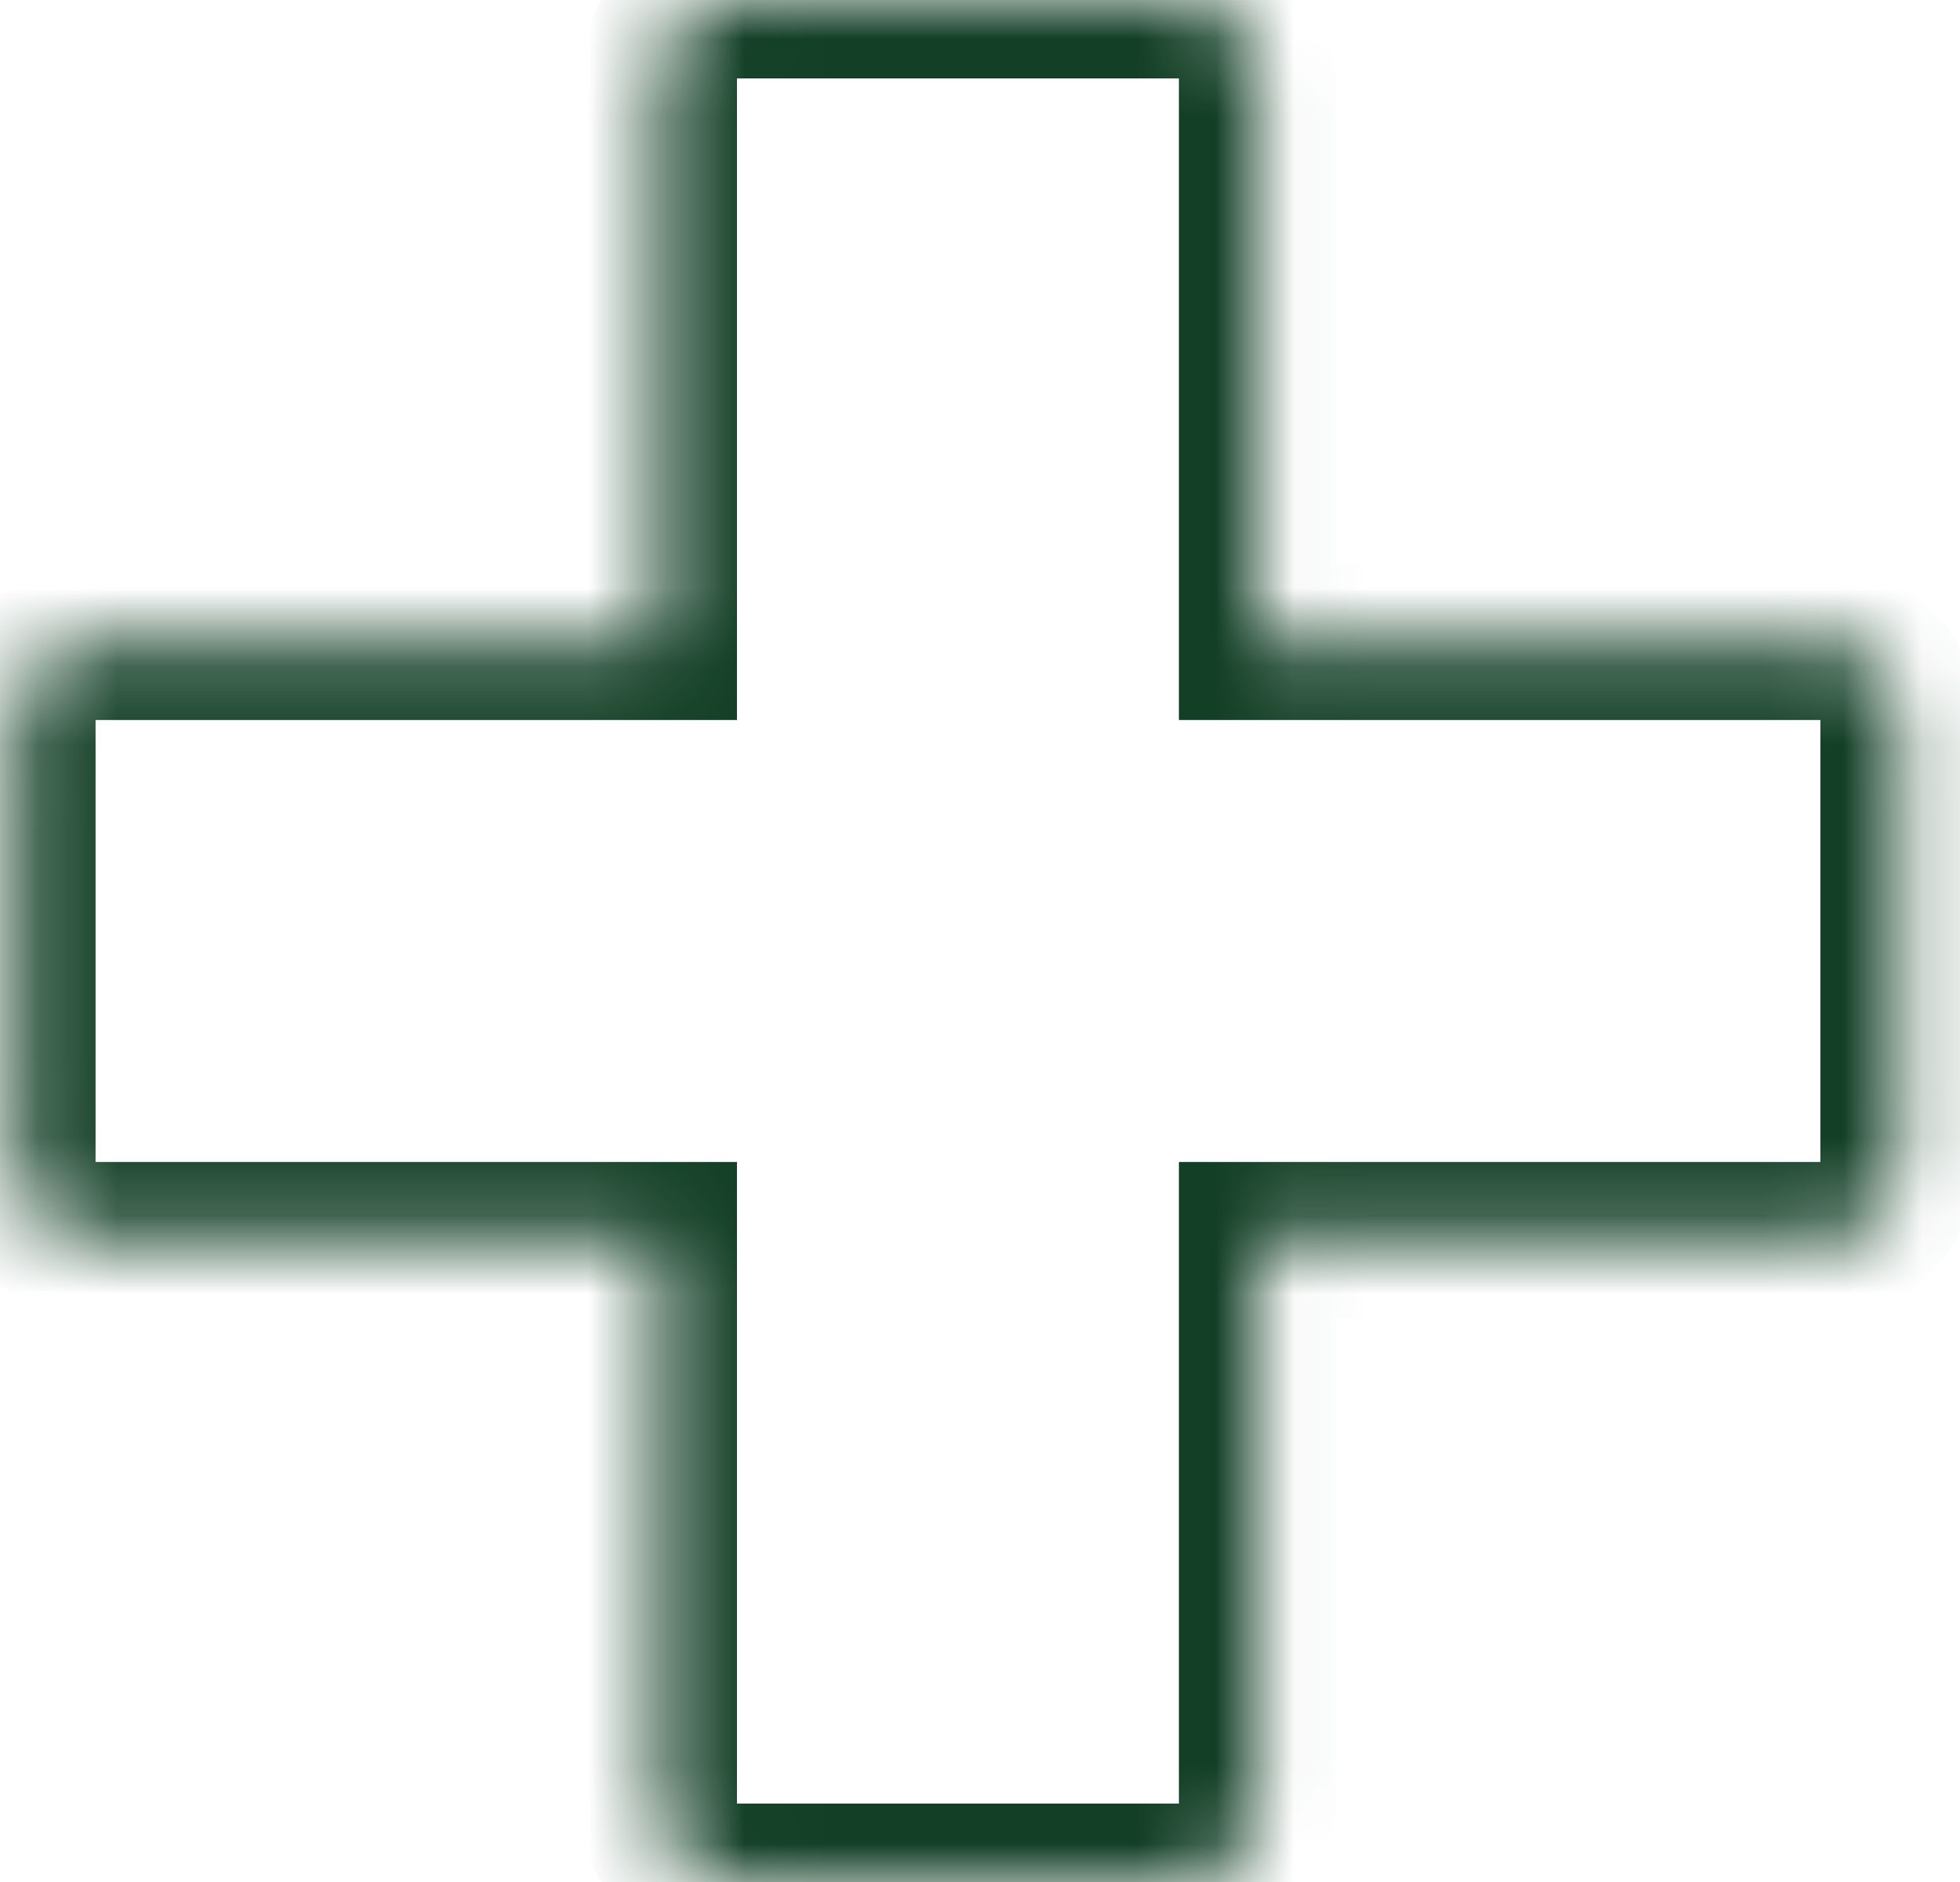 <svg width="25" height="24" viewBox="0 0 25 24" fill="none" xmlns="http://www.w3.org/2000/svg">
<mask id="path-1-inside-1_73_4890" fill="white">
<path d="M15.037 0C15.589 2.41411e-08 16.037 0.448 16.037 1V8.182H23.219C23.771 8.182 24.219 8.629 24.219 9.182V14.818C24.219 15.37 23.771 15.818 23.219 15.818H16.037V23C16.037 23.552 15.589 24 15.037 24H9.4C8.848 24 8.4 23.552 8.4 23V15.818H1.219C0.667 15.818 0.219 15.37 0.219 14.818V9.182C0.219 8.629 0.666 8.182 1.219 8.182H8.4V1C8.4 0.448 8.848 0 9.4 0H15.037Z"/>
</mask>
<path d="M15.037 0V-1V0ZM16.037 1H15.037H16.037ZM16.037 8.182H15.037V9.182H16.037V8.182ZM23.219 8.182V7.182V8.182ZM24.219 9.182H25.219V9.182L24.219 9.182ZM24.219 14.818L25.219 14.819V14.818H24.219ZM23.219 15.818V16.818V15.818ZM16.037 15.818V14.818H15.037V15.818H16.037ZM16.037 23H17.037H16.037ZM15.037 24V25H15.037L15.037 24ZM9.4 24L9.4 25H9.4V24ZM8.4 23H7.4H8.4ZM8.4 15.818H9.4V14.818H8.4V15.818ZM1.219 15.818L1.219 16.818H1.219V15.818ZM0.219 14.818H-0.781L-0.781 14.819L0.219 14.818ZM0.219 9.182L-0.781 9.182V9.182H0.219ZM1.219 8.182V7.182V8.182ZM8.4 8.182V9.182H9.4V8.182H8.4ZM8.4 1L7.4 1V1H8.4ZM9.4 0V-1L9.4 -1L9.4 0ZM15.037 0V1H16.037H17.037C17.037 -0.105 16.142 -1 15.037 -1V0ZM16.037 1H15.037V8.182H16.037H17.037V1H16.037ZM16.037 8.182V9.182H23.219V8.182V7.182H16.037V8.182ZM23.219 8.182V9.182V9.182L24.219 9.182L25.219 9.182C25.219 8.077 24.323 7.182 23.219 7.182V8.182ZM24.219 9.182H23.219V14.818H24.219H25.219V9.182H24.219ZM24.219 14.818L23.219 14.818V14.818V15.818V16.818C24.323 16.818 25.218 15.923 25.219 14.819L24.219 14.818ZM23.219 15.818V14.818H16.037V15.818V16.818H23.219V15.818ZM16.037 15.818H15.037V23H16.037H17.037V15.818H16.037ZM16.037 23H15.037H15.037L15.037 24L15.037 25C16.142 25 17.037 24.105 17.037 23H16.037ZM15.037 24V23H9.4V24V25H15.037V24ZM9.4 24L9.401 23H9.4H8.4H7.4C7.4 24.105 8.296 25 9.4 25L9.4 24ZM8.4 23H9.4V15.818H8.4H7.4V23H8.4ZM8.4 15.818V14.818H1.219V15.818V16.818H8.4V15.818ZM1.219 15.818L1.219 14.818L1.219 14.818L0.219 14.818L-0.781 14.819C-0.781 15.923 0.114 16.818 1.219 16.818L1.219 15.818ZM0.219 14.818H1.219V9.182H0.219H-0.781V14.818H0.219ZM0.219 9.182L1.219 9.182V9.182V8.182V7.182C0.114 7.182 -0.781 8.077 -0.781 9.182L0.219 9.182ZM1.219 8.182V9.182H8.4V8.182V7.182H1.219V8.182ZM8.4 8.182H9.4V1H8.4H7.4V8.182H8.4ZM8.4 1L9.4 1L9.401 1L9.4 0L9.4 -1C8.296 -1 7.4 -0.105 7.4 1L8.4 1ZM9.4 0V1H15.037V0V-1H9.4V0Z" fill="#133F26" mask="url(#path-1-inside-1_73_4890)"/>
</svg>
